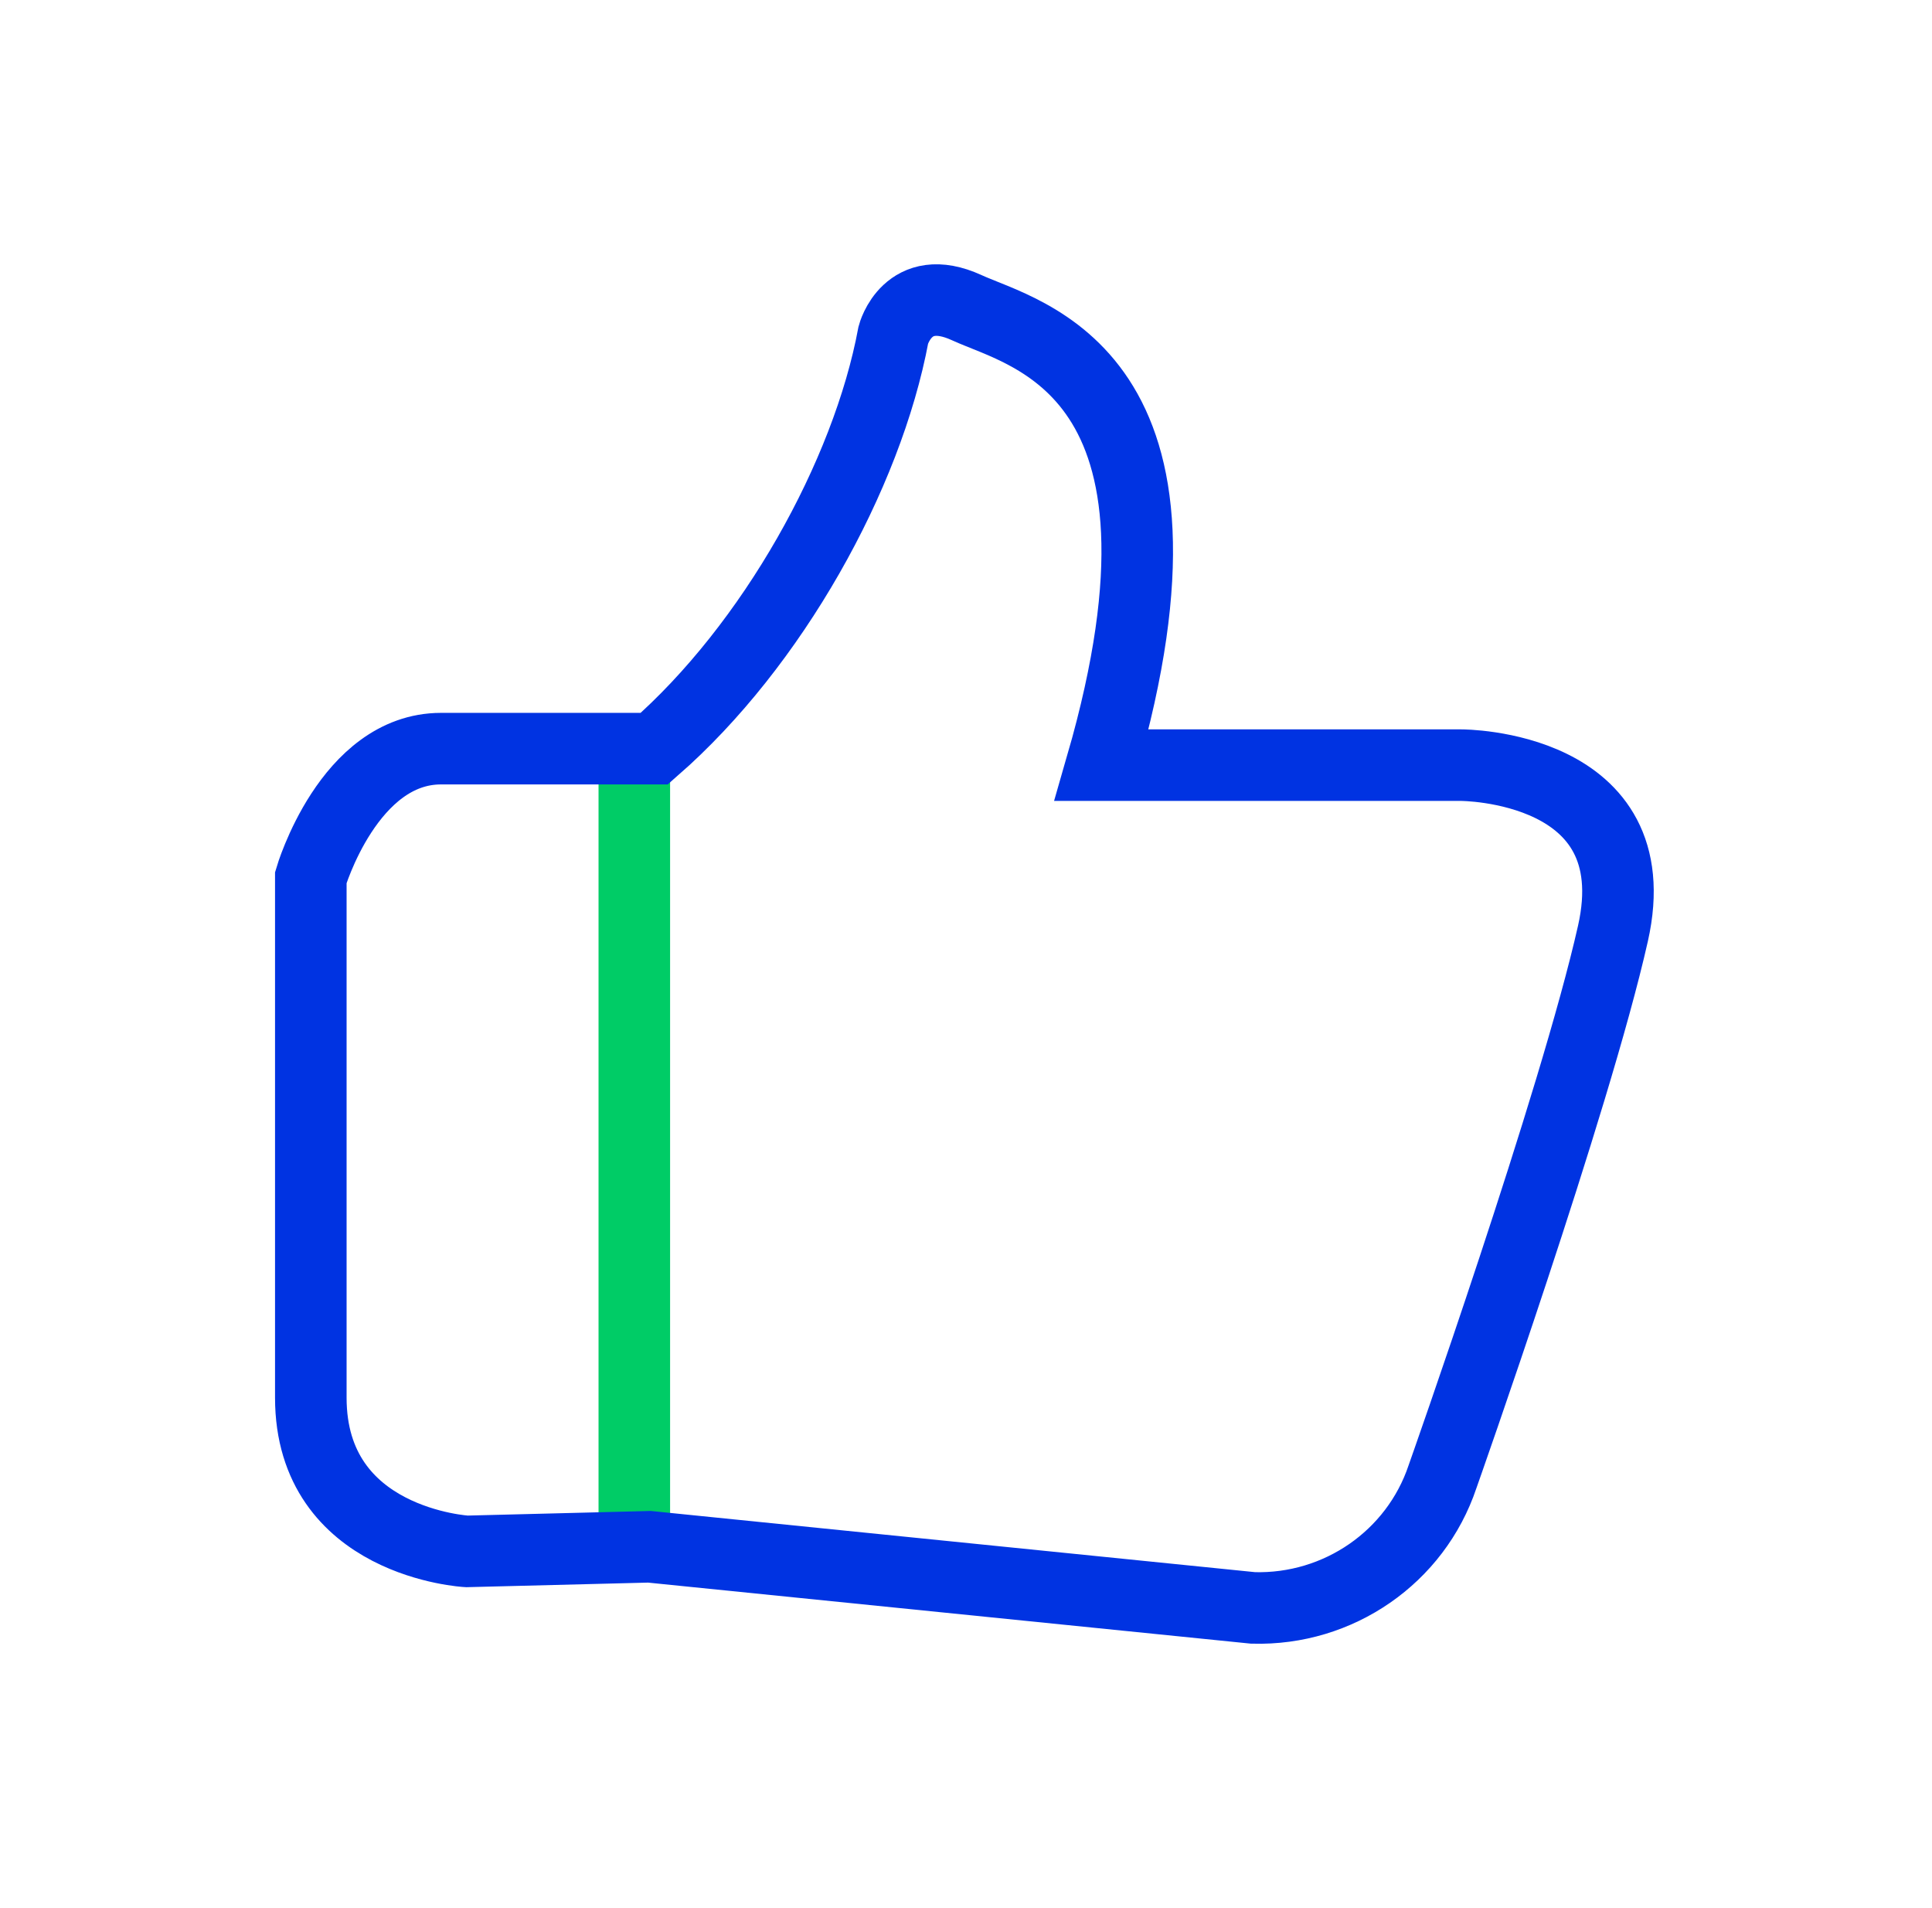<svg width="81" height="80" viewBox="0 0 81 80" fill="none" xmlns="http://www.w3.org/2000/svg">
<g clip-path="url(#clip0_1331_31969)">
<path d="M26.594 31.568V65.315" stroke="#00CC66" stroke-width="3" stroke-miterlimit="10"/>
<path d="M61.263 32.08H46.187C50.949 15.589 43.009 14.036 40.53 12.899C38.052 11.762 37.455 14.036 37.455 14.036C36.358 19.932 32.375 27.066 27.431 31.388H18.491C14.62 31.388 13.031 36.791 13.031 36.791V58.598C13.031 64.696 19.572 65.044 19.572 65.044L27.227 64.851L52.537 67.414C56.12 67.515 59.347 65.281 60.477 61.915C60.477 61.915 66.035 46.207 67.624 39.136C69.214 32.065 61.263 32.08 61.263 32.08Z" stroke="#0033E2" stroke-width="3" stroke-miterlimit="10"/>
</g>
<defs>
<clipPath id="clip0_1331_31969">
<rect width="58" height="58" fill="white" transform="translate(11.434 11)"/>
</clipPath>
</defs>
</svg>
